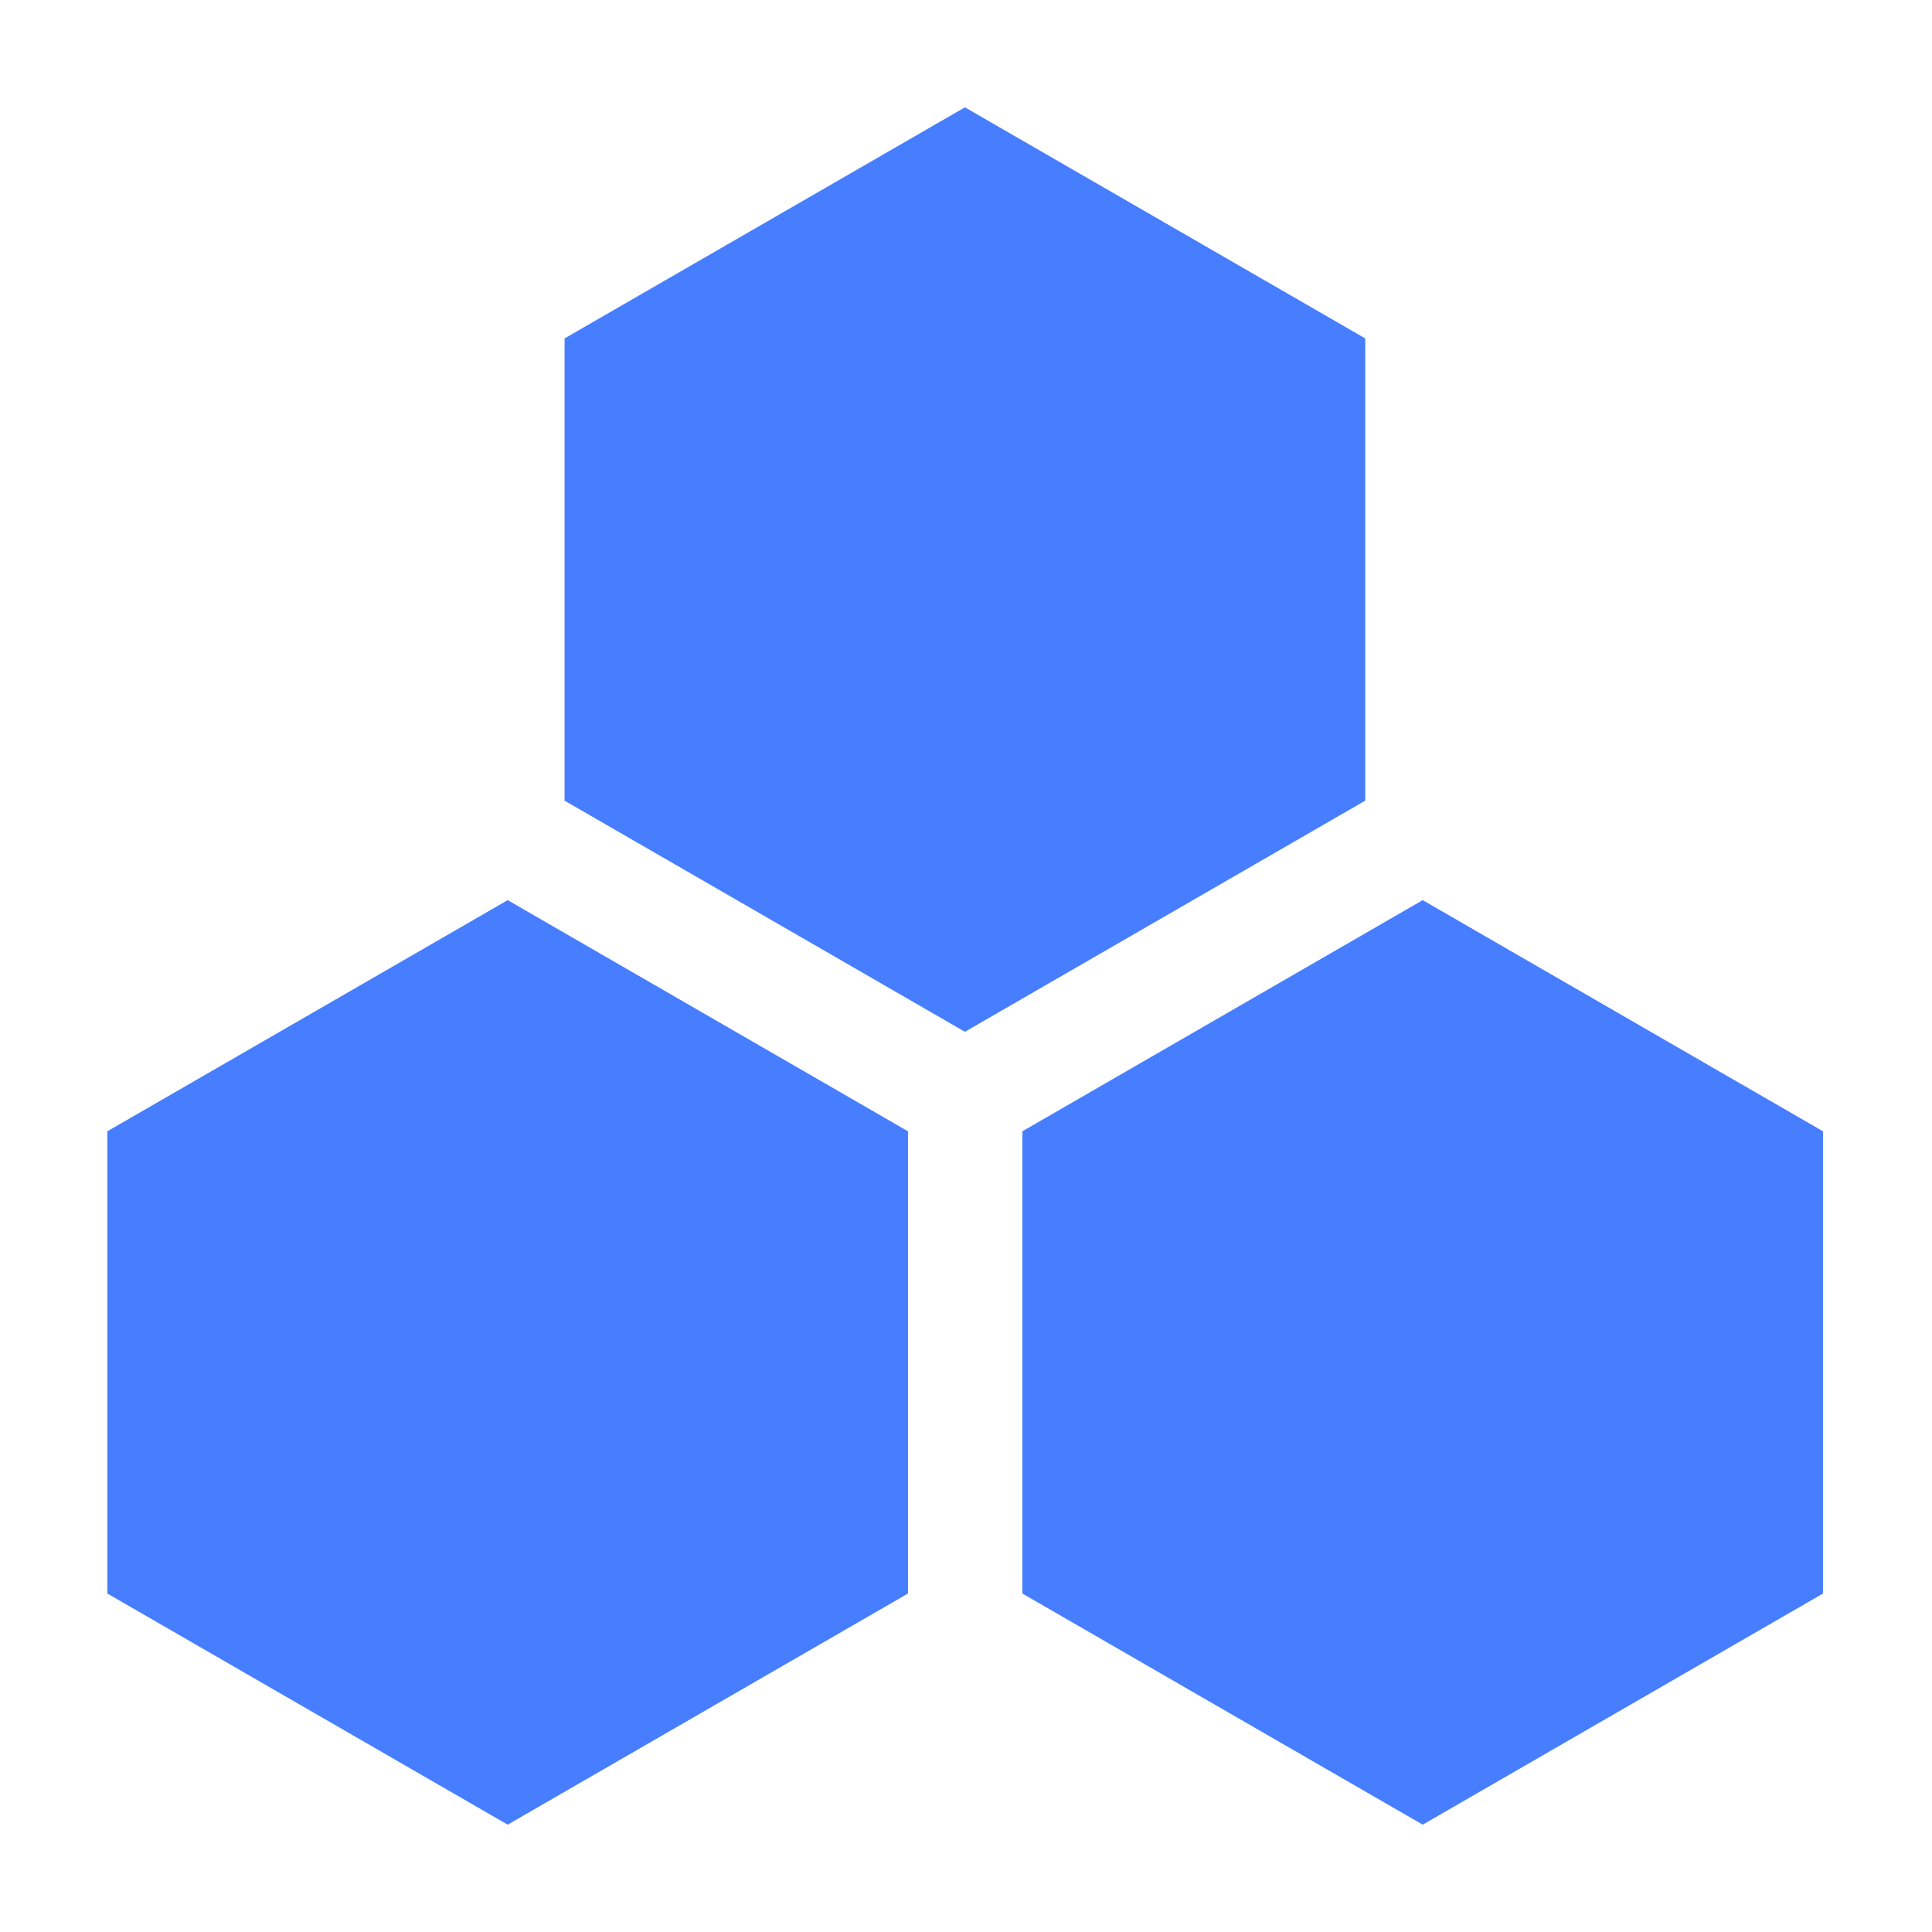<?xml version="1.0" encoding="UTF-8"?>
<svg width="36px" height="36px" viewBox="0 0 36 36" version="1.1" xmlns="http://www.w3.org/2000/svg" xmlns:xlink="http://www.w3.org/1999/xlink">
    <title>渠道</title>
    <g id="页面-1" stroke="none" stroke-width="1" fill="none" fill-rule="evenodd" opacity="0.796">
        <g id="双录产品页修改" transform="translate(-1252, -1990)" fill="#175DFF" fill-rule="nonzero">
            <g id="编组-12" transform="translate(0, 1728)">
                <g id="编组-6" transform="translate(1212, 221)">
                    <g id="渠道" transform="translate(40, 41)">
                        <rect id="矩形" opacity="0" x="0" y="0" width="36" height="36"></rect>
                        <path d="M26.51,16.773 L19.05,21.08 L19.05,29.693 L26.51,34 L33.969,29.693 L33.969,21.08 L26.51,16.773 Z M2,21.08 L2,29.693 L9.46,34 L16.919,29.693 L16.919,21.08 L9.46,16.773 L2,21.08 Z M25.439,6.306 L17.98,2 L10.52,6.306 L10.52,14.919 L17.98,19.226 L25.439,14.919 L25.439,6.306 Z" id="形状"></path>
                    </g>
                </g>
            </g>
        </g>
    </g>
</svg>